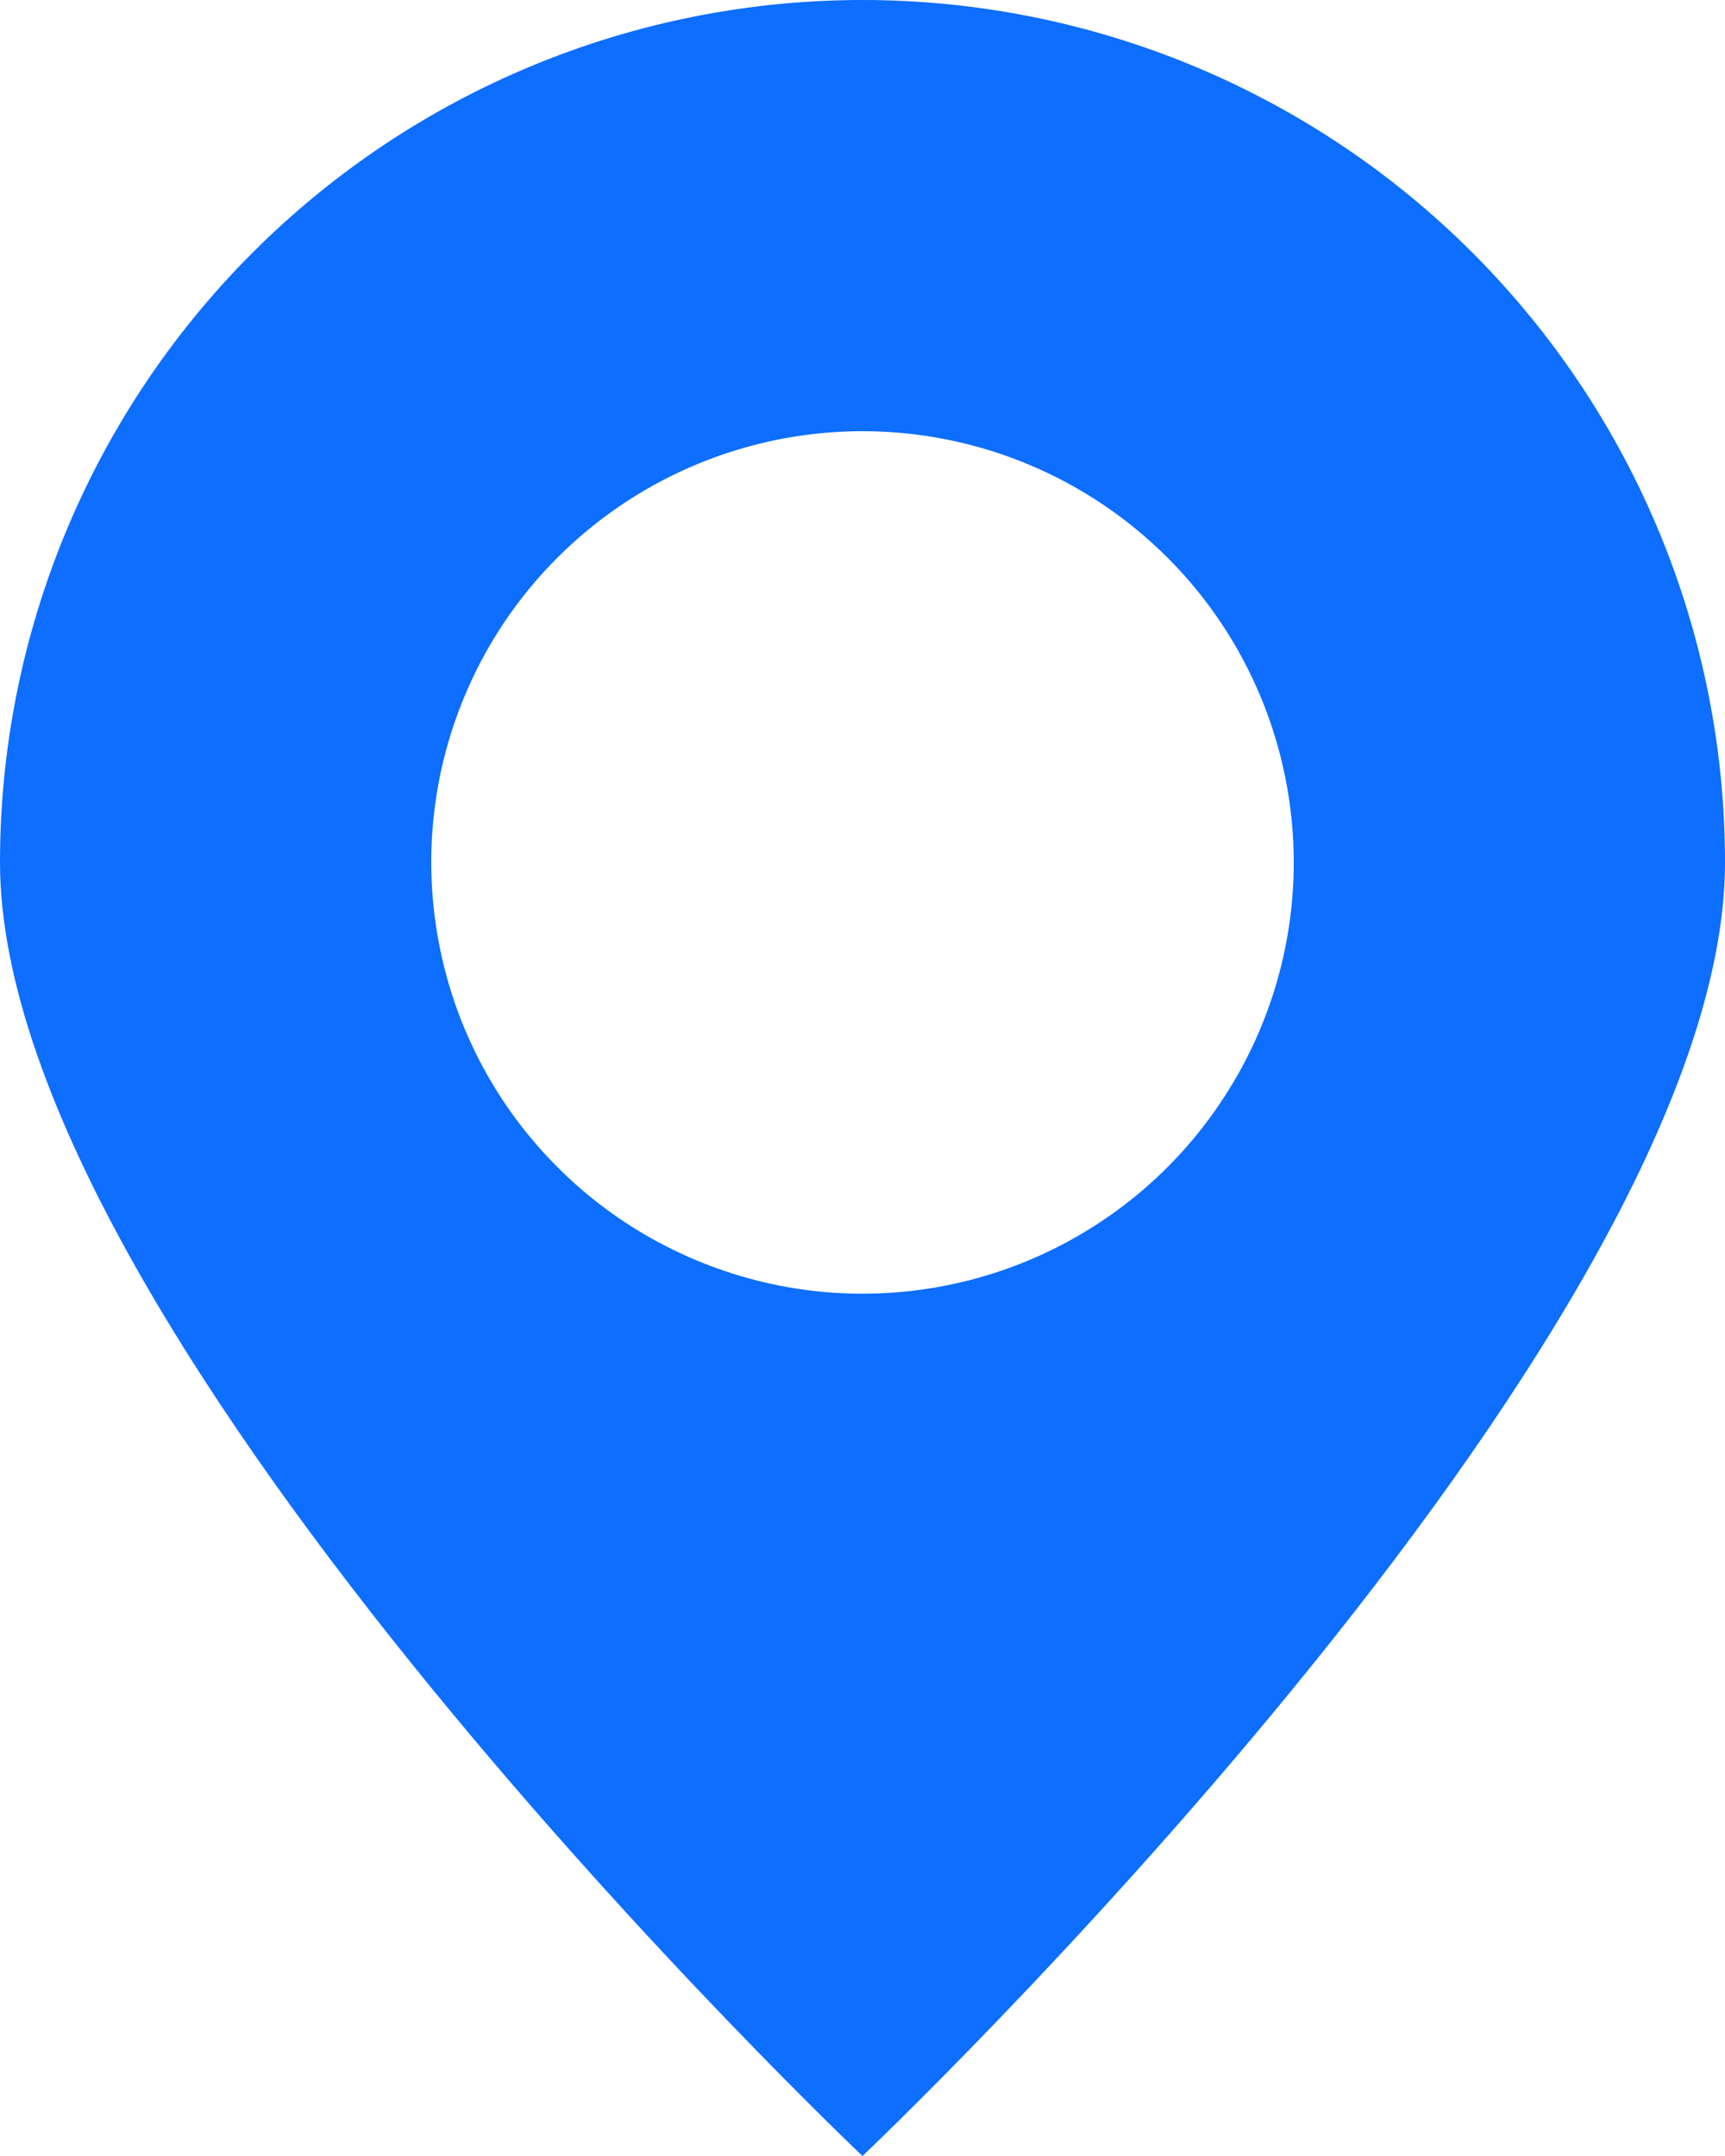 <?xml version="1.0" encoding="UTF-8"?> <svg xmlns="http://www.w3.org/2000/svg" width="12" height="15" viewBox="0 0 12 15" fill="none"><path fill-rule="evenodd" clip-rule="evenodd" d="M6 15C6 15 0 9.313 0 6C0 4.409 0.632 2.883 1.757 1.758C2.883 0.631 4.409 0 6 0C7.591 0 9.117 0.631 10.243 1.758C11.368 2.883 12 4.409 12 6C12 9.313 6 15 6 15ZM6 3C5.407 3 4.827 3.176 4.333 3.506C3.84 3.836 3.455 4.303 3.228 4.853C3.001 5.4 2.942 6.003 3.058 6.585C3.173 7.167 3.459 7.702 3.879 8.121C4.298 8.541 4.833 8.826 5.415 8.943C5.997 9.059 6.6 8.999 7.148 8.772C7.696 8.544 8.165 8.16 8.494 7.666C8.824 7.173 9 6.594 9 6C9 5.205 8.684 4.441 8.121 3.879C7.559 3.317 6.796 3 6 3Z" fill="#0D6EFF"></path></svg> 